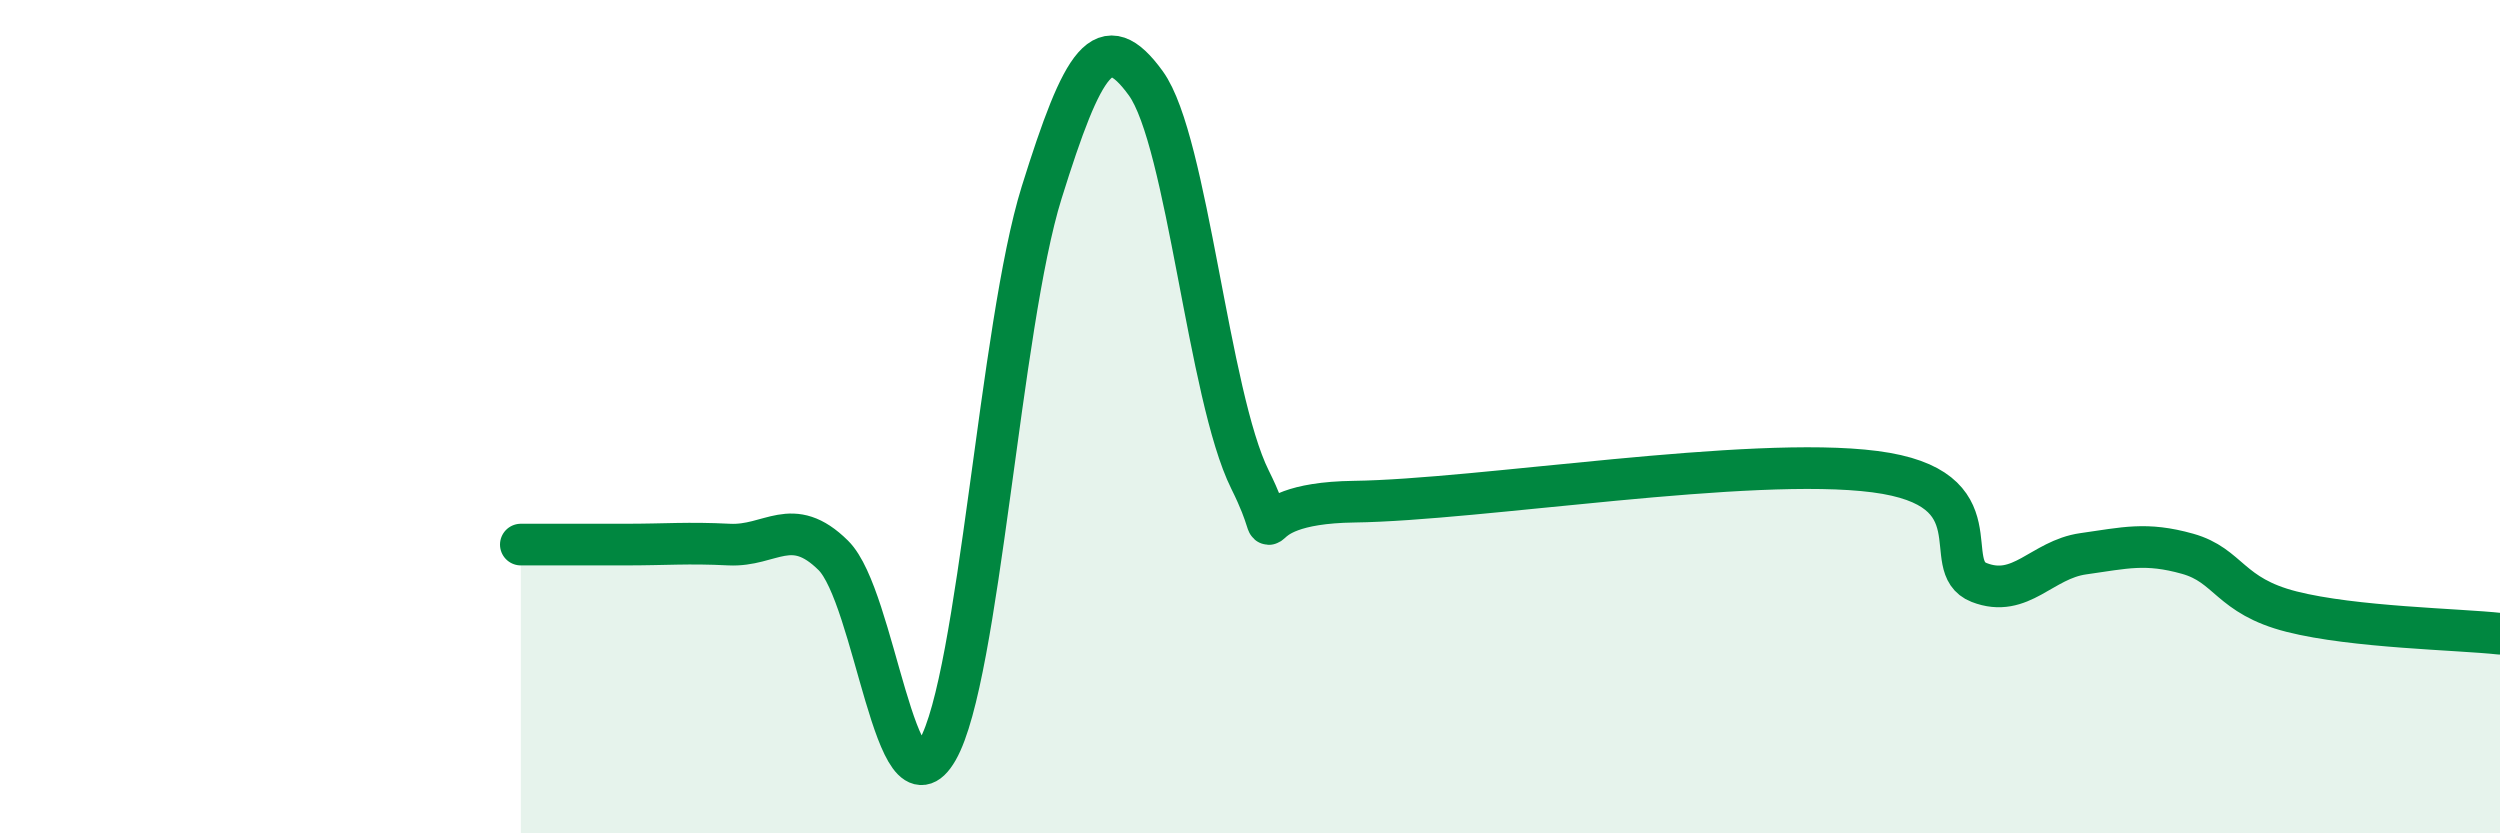 
    <svg width="60" height="20" viewBox="0 0 60 20" xmlns="http://www.w3.org/2000/svg">
      <path
        d="M 12.5,13.07 C 13,13.07 14,13.07 15,13.07 C 16,13.07 16.5,13.02 17.5,13.07 C 18.5,13.12 19,12.34 20,13.33 C 21,14.32 21.5,19.74 22.5,18 C 23.5,16.26 24,7.82 25,4.62 C 26,1.42 26.5,0.62 27.5,2 C 28.5,3.38 29,9.5 30,11.51 C 31,13.52 29.5,12.08 32.5,12.04 C 35.5,12 42,10.93 45,11.32 C 48,11.71 46.5,13.59 47.5,13.98 C 48.5,14.37 49,13.43 50,13.29 C 51,13.15 51.5,13.01 52.5,13.29 C 53.5,13.57 53.5,14.3 55,14.68 C 56.5,15.06 59,15.1 60,15.21L60 20L12.5 20Z"
        fill="#008740"
        opacity="0.1"
        stroke-linecap="round"
        stroke-linejoin="round"
      />
      <path
        d="M 12.5,13.07 C 13,13.07 14,13.07 15,13.07 C 16,13.07 16.5,13.02 17.5,13.07 C 18.5,13.12 19,12.34 20,13.33 C 21,14.32 21.5,19.74 22.5,18 C 23.5,16.26 24,7.82 25,4.62 C 26,1.42 26.5,0.62 27.5,2 C 28.5,3.38 29,9.5 30,11.51 C 31,13.52 29.5,12.08 32.5,12.04 C 35.5,12 42,10.93 45,11.32 C 48,11.71 46.5,13.59 47.5,13.98 C 48.5,14.37 49,13.43 50,13.29 C 51,13.15 51.5,13.01 52.5,13.29 C 53.5,13.57 53.5,14.3 55,14.68 C 56.5,15.06 59,15.1 60,15.21"
        stroke="#008740"
        stroke-width="1"
        fill="none"
        stroke-linecap="round"
        stroke-linejoin="round"
      />
    </svg>
  